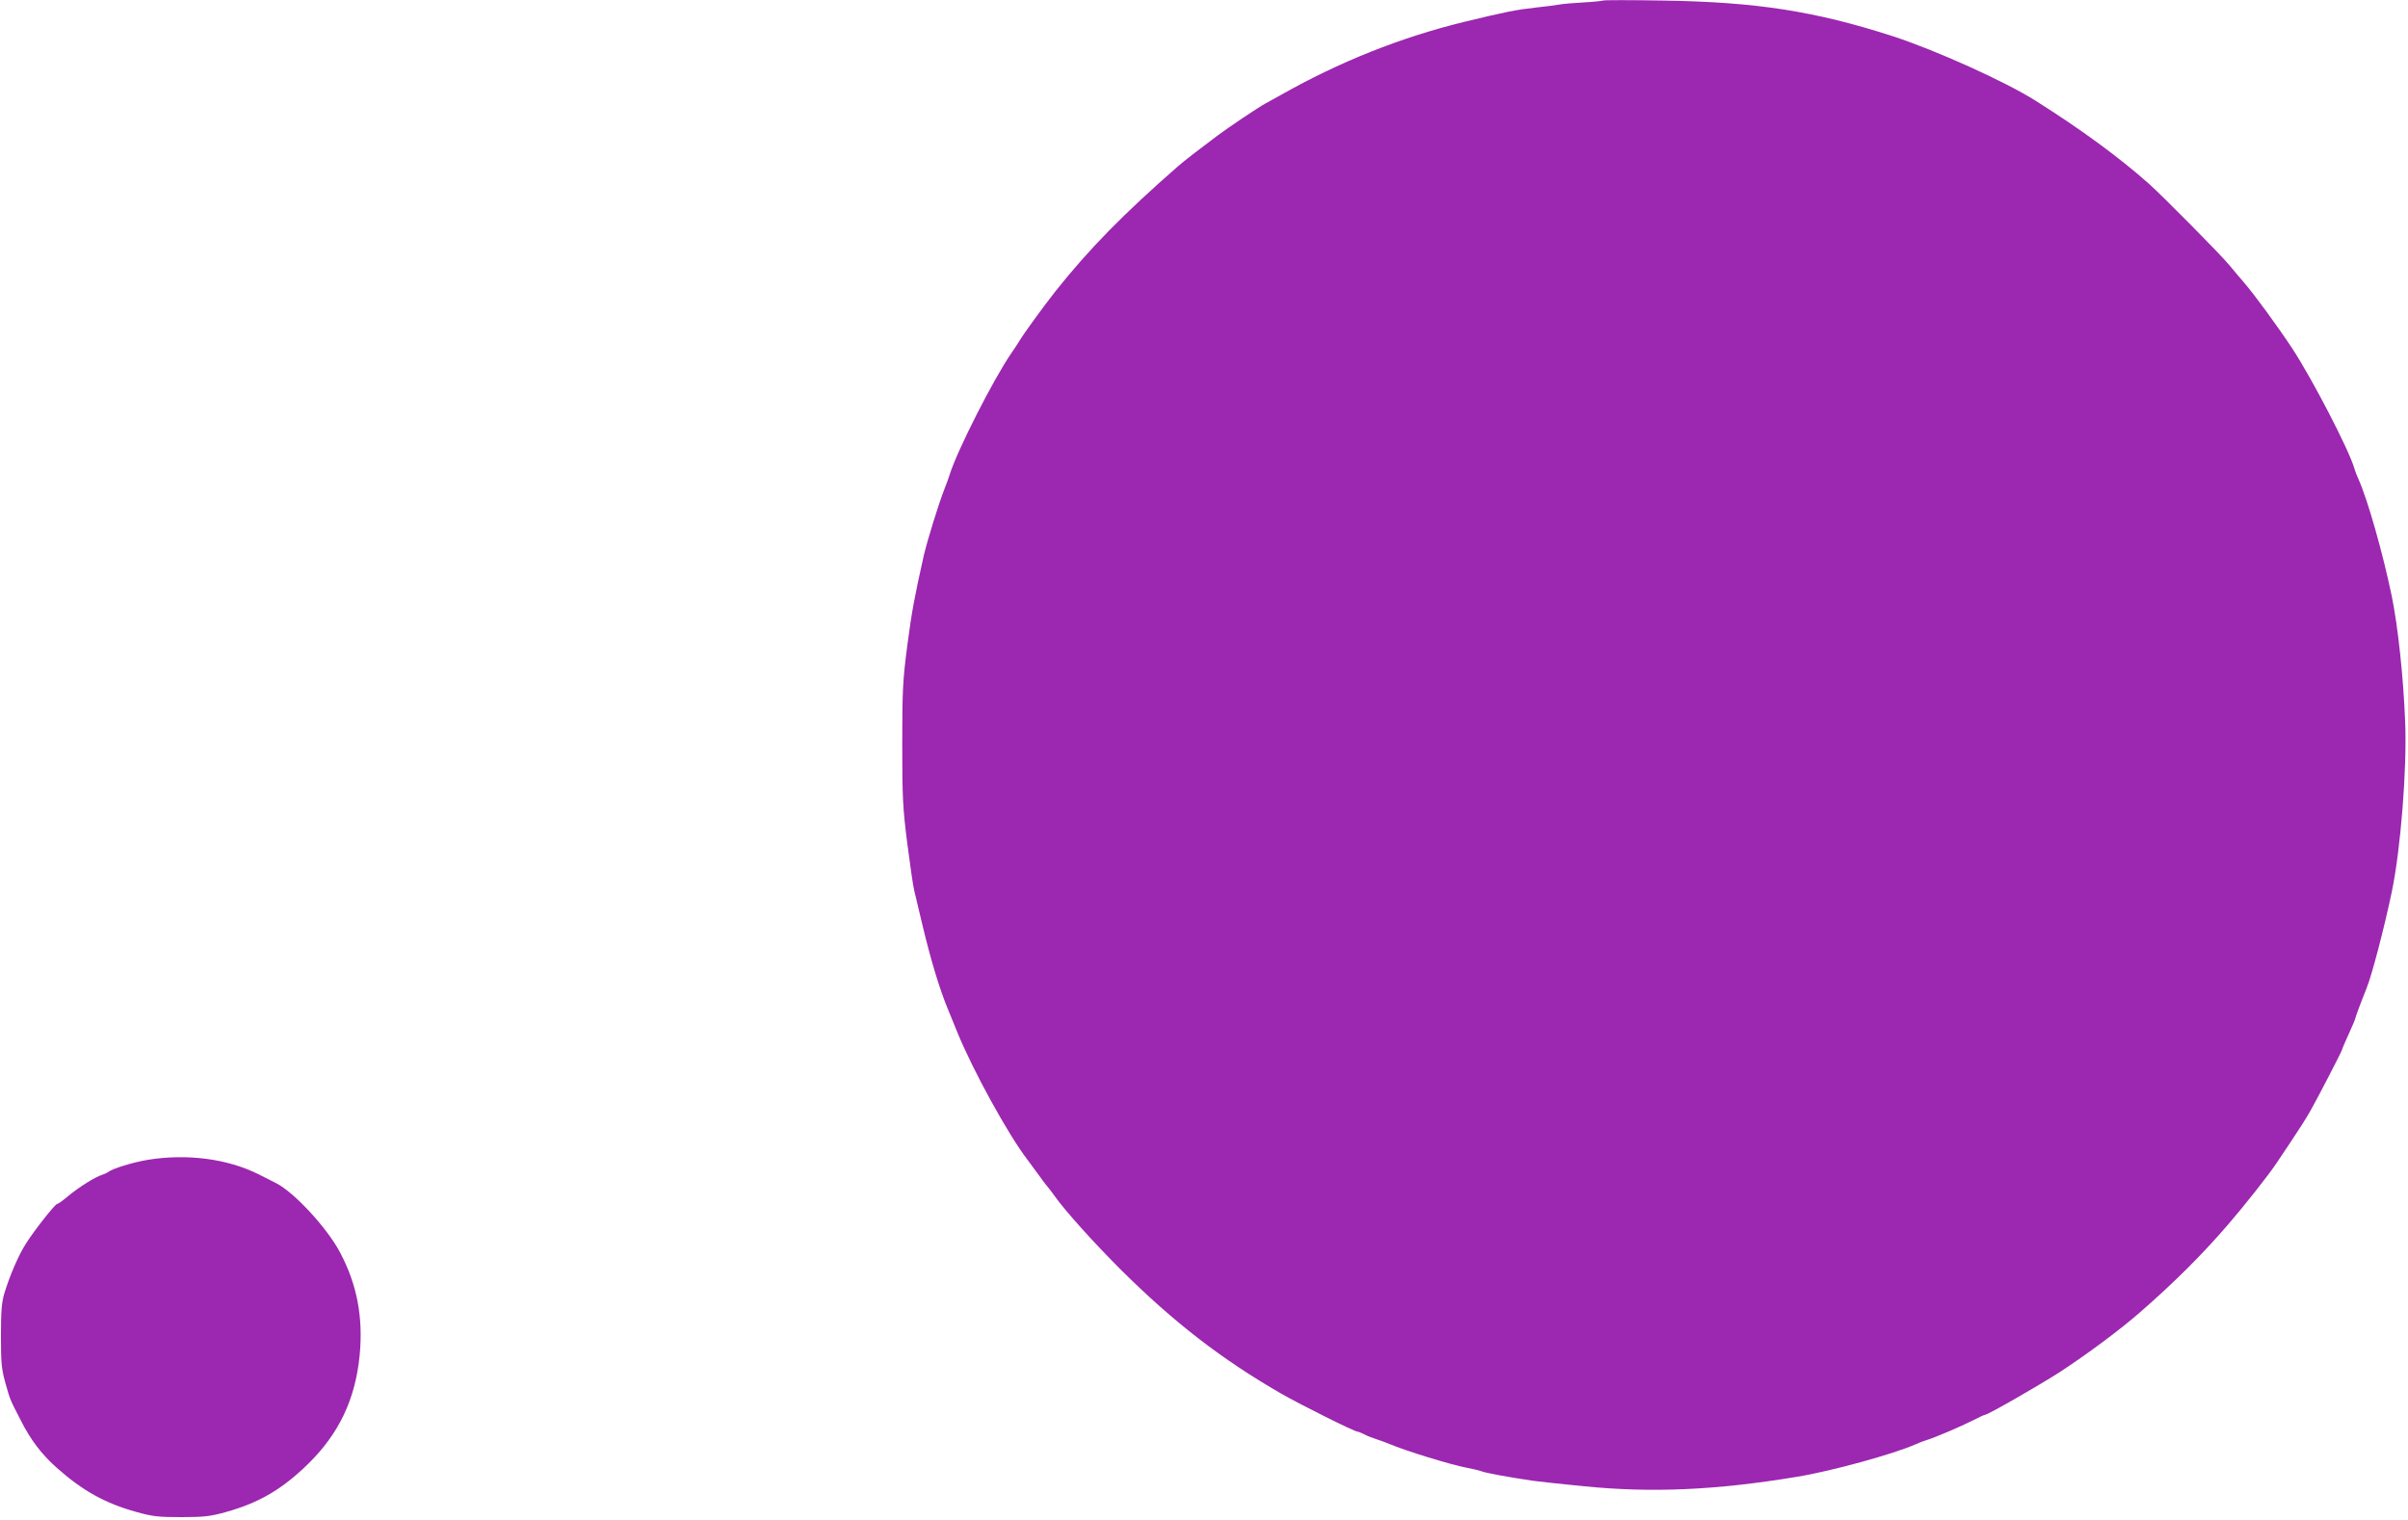 <?xml version="1.0" standalone="no"?>
<!DOCTYPE svg PUBLIC "-//W3C//DTD SVG 20010904//EN"
 "http://www.w3.org/TR/2001/REC-SVG-20010904/DTD/svg10.dtd">
<svg version="1.0" xmlns="http://www.w3.org/2000/svg"
 width="1280pt" height="808pt" viewBox="0 0 1280 808"
 preserveAspectRatio="xMidYMid meet">
<g transform="translate(0,808) scale(0.1,-0.1)"
fill="#9c27b0" stroke="none">
<path d="M8520 8077 c-3 -2 -50 -7 -105 -10 -55 -3 -111 -8 -125 -11 -14 -3
-70 -10 -125 -16 -107 -12 -158 -22 -385 -77 -335 -82 -661 -212 -970 -387
-25 -14 -63 -35 -85 -47 -37 -20 -195 -126 -255 -171 -99 -74 -179 -136 -205
-159 -292 -255 -474 -440 -656 -669 -69 -88 -170 -227 -194 -268 -5 -9 -24
-37 -41 -62 -95 -139 -285 -513 -325 -640 -4 -14 -17 -50 -29 -80 -29 -73 -92
-276 -110 -355 -48 -214 -64 -298 -87 -475 -24 -185 -27 -236 -27 -525 0 -289
3 -340 27 -530 15 -115 31 -228 37 -250 5 -22 26 -107 45 -189 43 -179 88
-328 130 -431 7 -16 31 -75 53 -130 82 -202 271 -546 374 -680 4 -5 26 -35 48
-65 22 -30 47 -65 57 -76 10 -12 27 -34 38 -50 59 -83 209 -249 354 -394 282
-280 536 -476 852 -658 103 -59 389 -202 406 -202 4 0 20 -6 35 -14 14 -8 43
-19 65 -26 21 -7 52 -18 68 -25 84 -36 328 -111 409 -126 32 -6 70 -15 83 -20
24 -9 143 -31 273 -50 36 -5 157 -18 270 -29 360 -36 701 -21 1130 50 181 29
519 122 635 174 17 8 41 17 55 21 44 13 186 74 247 105 31 16 61 30 65 30 15
0 283 154 394 225 146 95 321 225 430 320 181 158 331 307 470 469 84 97 215
263 254 322 8 12 40 60 71 106 62 93 79 120 111 175 37 65 168 318 168 325 0
3 16 41 35 82 19 42 35 79 35 83 0 5 31 89 59 158 29 71 95 324 135 515 47
226 81 653 71 900 -9 239 -39 514 -71 670 -49 235 -128 513 -178 625 -8 17
-17 41 -21 55 -29 100 -223 474 -331 639 -76 115 -200 285 -258 352 -17 19
-51 60 -76 90 -47 57 -355 368 -429 434 -162 143 -359 287 -598 438 -164 104
-533 270 -763 345 -414 133 -721 181 -1215 189 -176 3 -322 3 -325 0z"/>
<path d="M785 1915 c-78 -13 -186 -46 -209 -64 -6 -5 -22 -12 -34 -16 -36 -11
-121 -64 -179 -112 -28 -24 -55 -43 -60 -43 -11 -1 -121 -140 -165 -210 -38
-59 -86 -169 -115 -265 -14 -47 -18 -94 -18 -225 0 -143 3 -176 23 -249 27
-95 24 -87 82 -200 54 -107 112 -182 193 -254 136 -121 257 -188 423 -234 86
-24 117 -27 239 -27 120 0 153 4 236 27 176 49 299 121 437 256 165 162 251
344 274 579 19 200 -14 375 -105 546 -69 130 -244 319 -339 367 -24 12 -65 33
-93 47 -166 83 -381 111 -590 77z"/>
</g>
</svg>
